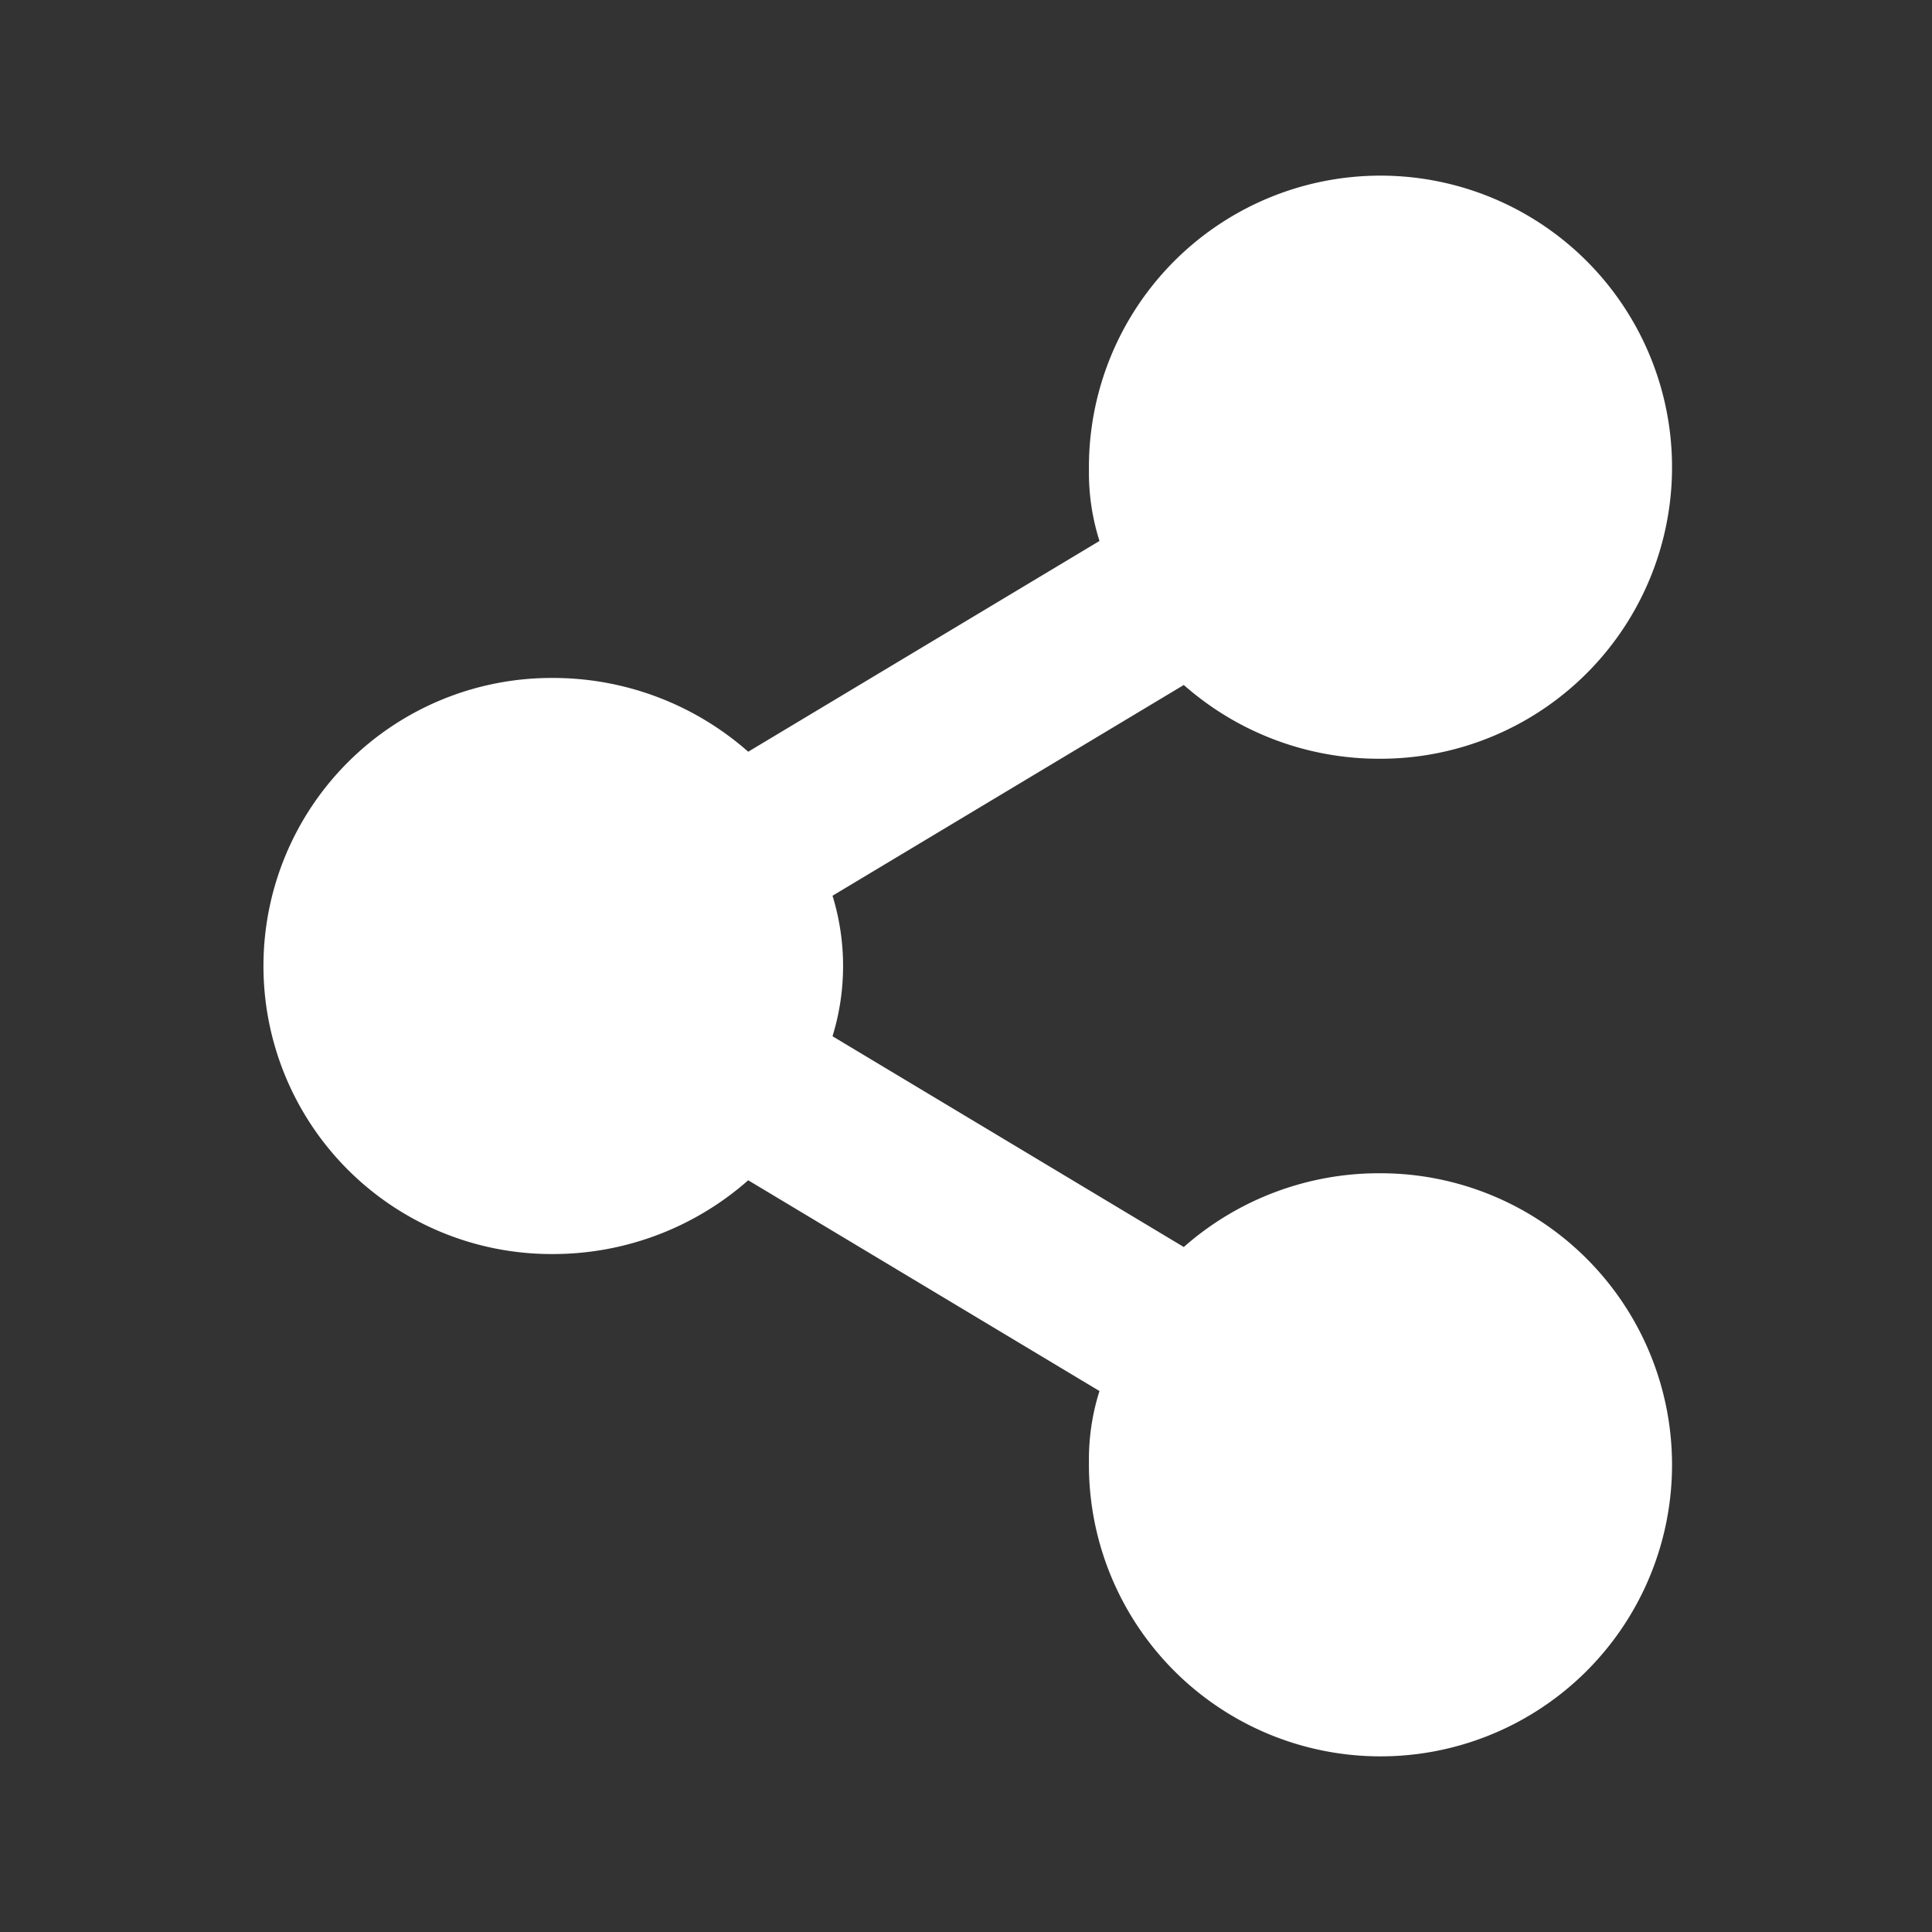 <svg id="圖層_1" data-name="圖層 1" xmlns="http://www.w3.org/2000/svg" viewBox="0 0 55 55"><rect x="0" y="0" width="55" height="55" fill="#333333" stroke="none"/><defs><style>.cls-1{fill:#fff;}</style></defs><title>2020-09-30-主題教材-清稿修改</title><path class="cls-1" d="M39.3,33.4a8.4,8.4,0,0,0-5.6,2.1l-10-6a6.8,6.8,0,0,0,0-4l10-6a8.4,8.4,0,0,0,5.6,2.1A8.3,8.3,0,1,0,31,13.4a6.4,6.4,0,0,0,.3,2l-10,6a8.4,8.4,0,0,0-5.6-2.1,8.2,8.2,0,0,0,0,16.4,8.4,8.4,0,0,0,5.6-2.1l10,6a6.4,6.4,0,0,0-.3,2,8.3,8.3,0,1,0,8.3-8.2Z"/></svg>